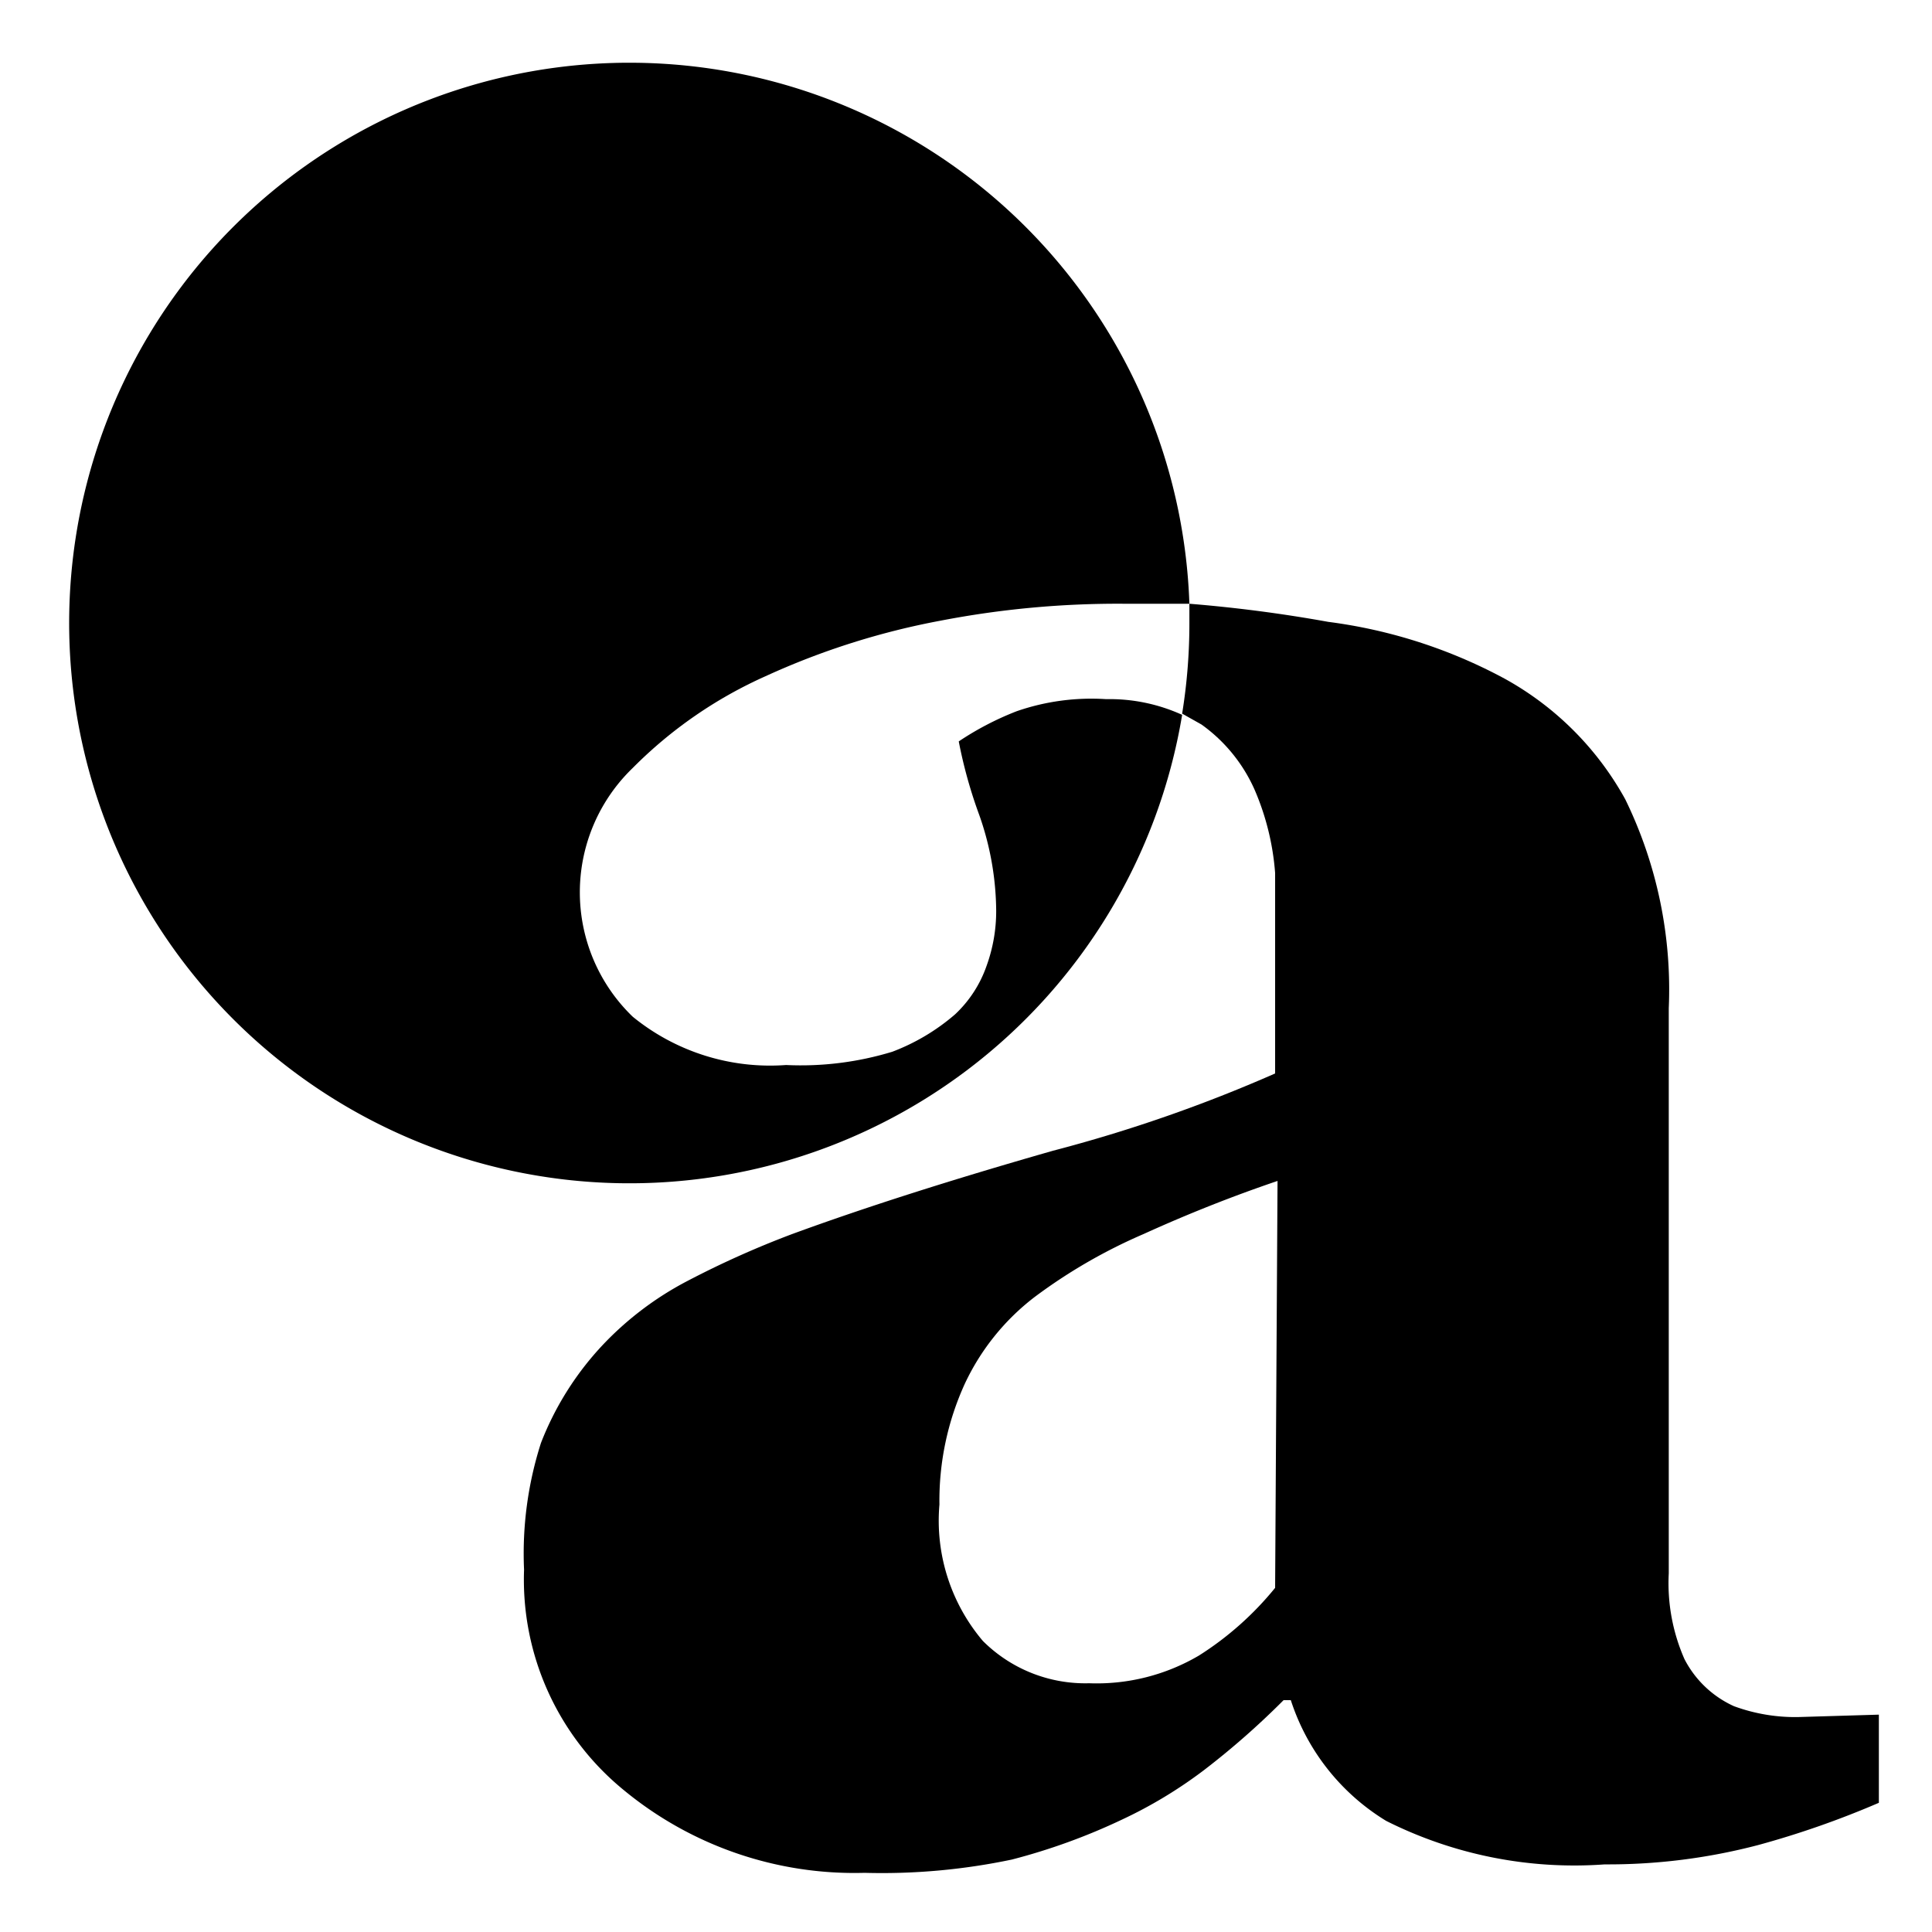 <svg id="Layer_1" data-name="Layer 1" xmlns="http://www.w3.org/2000/svg" viewBox="0 0 16 16"><title>safari-pinned-tab</title><path d="M8.42,5.89a2.46,2.46,0,0,0-.48.25,3.9,3.9,0,0,0,.17.61,2.43,2.43,0,0,1,.14.79A1.33,1.33,0,0,1,8.17,8a1,1,0,0,1-.26.4,1.73,1.73,0,0,1-.52.31,2.6,2.6,0,0,1-.88.11,1.8,1.8,0,0,1-1.27-.4,1.43,1.43,0,0,1,0-2.06A3.64,3.64,0,0,1,6.34,5.6a6.22,6.22,0,0,1,1.45-.46A7.74,7.74,0,0,1,9.31,5h.54a4.64,4.64,0,1,0-.06.92,1.45,1.45,0,0,0-.63-.13A1.89,1.89,0,0,0,8.42,5.89Z"/><path d="M14.89,14.22a1.47,1.47,0,0,1-.53-.09.86.86,0,0,1-.41-.39,1.56,1.56,0,0,1-.13-.71q0-.49,0-2t0-2.68a3.59,3.59,0,0,0-.36-1.73,2.54,2.54,0,0,0-1-1,4.21,4.21,0,0,0-1.46-.47A11.85,11.85,0,0,0,9.85,5c0,.05,0,.11,0,.16a4.67,4.67,0,0,1-.06.75L9.95,6a1.32,1.32,0,0,1,.44.54,2.14,2.14,0,0,1,.17.69q0,.41,0,.66v1a12.22,12.22,0,0,1-1.84.64q-1.26.36-2.16.69a7.75,7.75,0,0,0-.87.39,2.65,2.65,0,0,0-.7.53,2.51,2.51,0,0,0-.51.81A3,3,0,0,0,4.34,13a2.25,2.25,0,0,0,.82,1.82,3,3,0,0,0,2,.69,5.23,5.23,0,0,0,1.22-.11,5.11,5.11,0,0,0,.91-.33,3.76,3.76,0,0,0,.68-.41,6.57,6.57,0,0,0,.66-.58h.06a1.83,1.83,0,0,0,.79,1,3.47,3.47,0,0,0,1.81.36,4.89,4.89,0,0,0,1.27-.16,7.53,7.53,0,0,0,1-.35v-.73Zm-4.33-1.07a2.61,2.61,0,0,1-.63.56,1.67,1.67,0,0,1-.91.23,1.2,1.2,0,0,1-.88-.35,1.54,1.54,0,0,1-.36-1.13,2.33,2.33,0,0,1,.21-1,1.94,1.94,0,0,1,.58-.72,4.44,4.44,0,0,1,.9-.52q.55-.25,1.11-.44Z"/></svg>